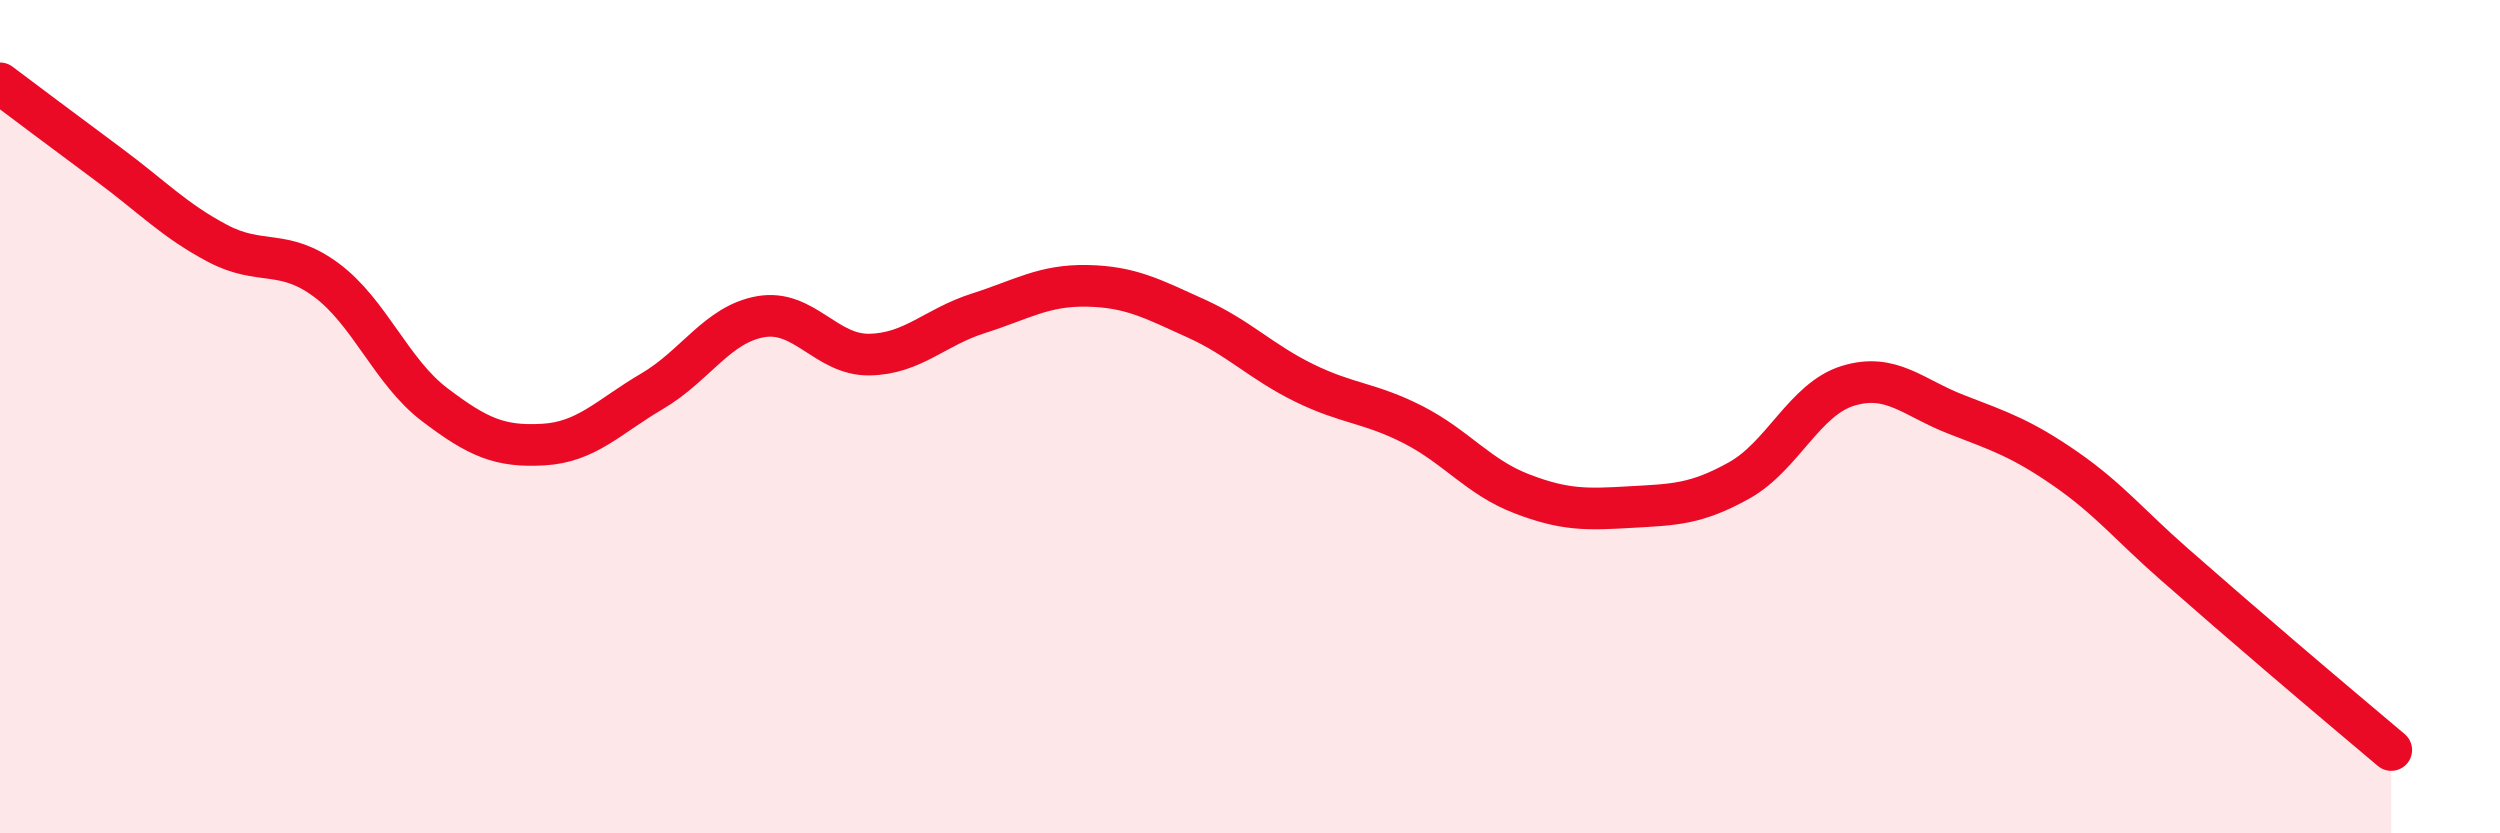 
    <svg width="60" height="20" viewBox="0 0 60 20" xmlns="http://www.w3.org/2000/svg">
      <path
        d="M 0,2 C 0.52,2.39 1.57,3.18 2.61,3.95 C 3.65,4.72 4.18,5.29 5.22,5.84 C 6.26,6.39 6.79,5.95 7.83,6.72 C 8.87,7.49 9.39,8.92 10.43,9.71 C 11.47,10.5 12,10.73 13.04,10.67 C 14.08,10.61 14.61,10 15.65,9.39 C 16.69,8.78 17.22,7.78 18.26,7.6 C 19.3,7.42 19.83,8.53 20.87,8.51 C 21.91,8.49 22.44,7.85 23.48,7.52 C 24.52,7.19 25.05,6.84 26.09,6.86 C 27.13,6.88 27.66,7.17 28.7,7.64 C 29.74,8.11 30.26,8.68 31.3,9.19 C 32.34,9.7 32.87,9.66 33.91,10.19 C 34.95,10.72 35.48,11.45 36.52,11.85 C 37.56,12.25 38.09,12.23 39.13,12.17 C 40.17,12.11 40.7,12.11 41.74,11.53 C 42.78,10.95 43.31,9.58 44.35,9.26 C 45.39,8.94 45.92,9.55 46.96,9.95 C 48,10.35 48.53,10.53 49.57,11.25 C 50.61,11.97 51.13,12.62 52.17,13.53 C 53.21,14.44 53.74,14.9 54.78,15.79 C 55.82,16.68 56.87,17.56 57.39,18L57.39 20L0 20Z"
        fill="#EB0A25"
        opacity="0.1"
        stroke-linecap="round"
        stroke-linejoin="round"
      />
      <path
        d="M 0,2 C 0.52,2.39 1.57,3.18 2.61,3.95 C 3.65,4.72 4.18,5.29 5.22,5.84 C 6.26,6.39 6.79,5.95 7.83,6.72 C 8.87,7.49 9.39,8.92 10.43,9.71 C 11.47,10.5 12,10.73 13.04,10.67 C 14.08,10.61 14.61,10 15.65,9.39 C 16.69,8.78 17.22,7.78 18.26,7.6 C 19.3,7.42 19.83,8.53 20.87,8.51 C 21.91,8.49 22.44,7.85 23.48,7.52 C 24.52,7.19 25.05,6.84 26.09,6.86 C 27.13,6.88 27.66,7.17 28.7,7.64 C 29.74,8.11 30.26,8.68 31.3,9.19 C 32.34,9.7 32.87,9.66 33.91,10.19 C 34.95,10.72 35.48,11.45 36.52,11.85 C 37.56,12.25 38.09,12.23 39.13,12.17 C 40.17,12.11 40.7,12.11 41.74,11.53 C 42.78,10.95 43.31,9.58 44.35,9.26 C 45.39,8.94 45.92,9.55 46.96,9.95 C 48,10.35 48.53,10.53 49.57,11.25 C 50.61,11.97 51.13,12.62 52.17,13.53 C 53.21,14.44 53.74,14.9 54.78,15.79 C 55.82,16.68 56.87,17.56 57.39,18"
        stroke="#EB0A25"
        stroke-width="1"
        fill="none"
        stroke-linecap="round"
        stroke-linejoin="round"
      />
    </svg>
  